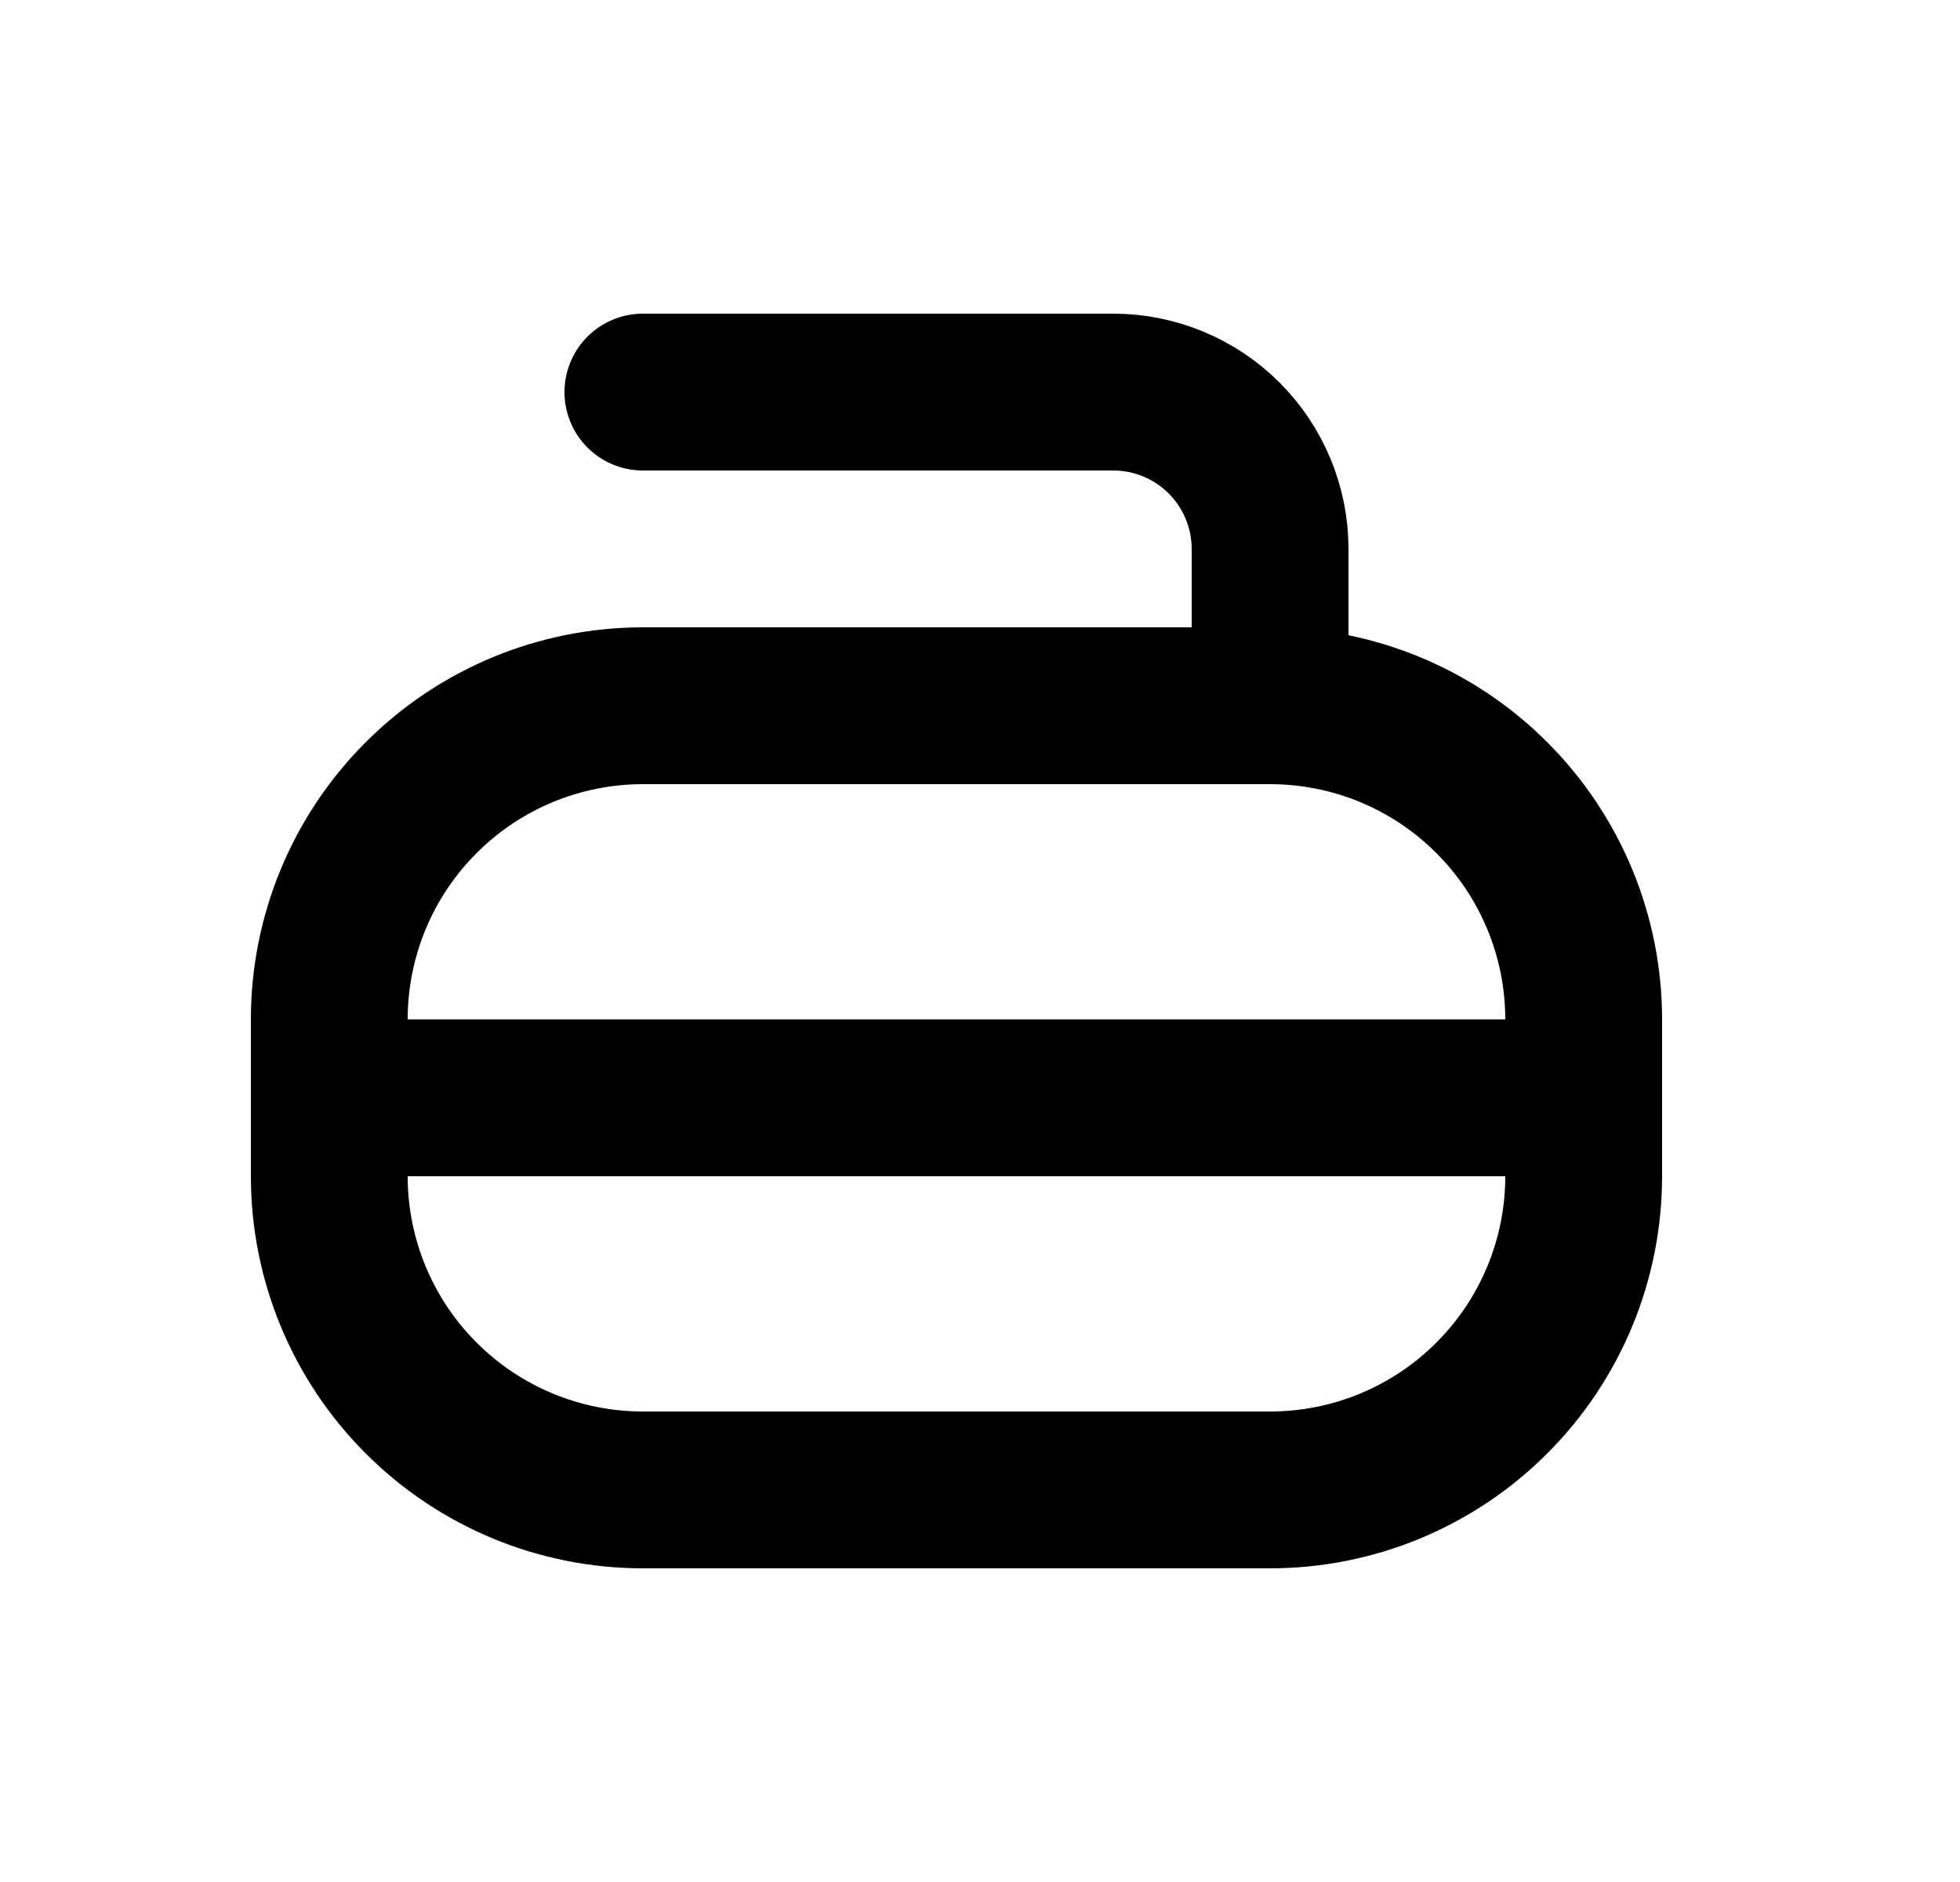 <svg width="25" height="24" viewBox="0 0 25 24" fill="none" xmlns="http://www.w3.org/2000/svg">
<path d="M16.2 9H8.2C7.139 9 6.122 9.421 5.372 10.172C4.621 10.922 4.2 11.939 4.2 13V15C4.2 16.061 4.621 17.078 5.372 17.828C6.122 18.579 7.139 19 8.2 19H16.2C17.261 19 18.278 18.579 19.028 17.828C19.779 17.078 20.2 16.061 20.2 15V13C20.2 11.939 19.779 10.922 19.028 10.172C18.278 9.421 17.261 9 16.2 9ZM16.2 9V7C16.2 6.47 15.989 5.961 15.614 5.586C15.239 5.211 14.73 5 14.2 5H8.2M4.2 14H20.2" stroke="black" stroke-width="2" stroke-linecap="round" stroke-linejoin="round"/>
</svg>
